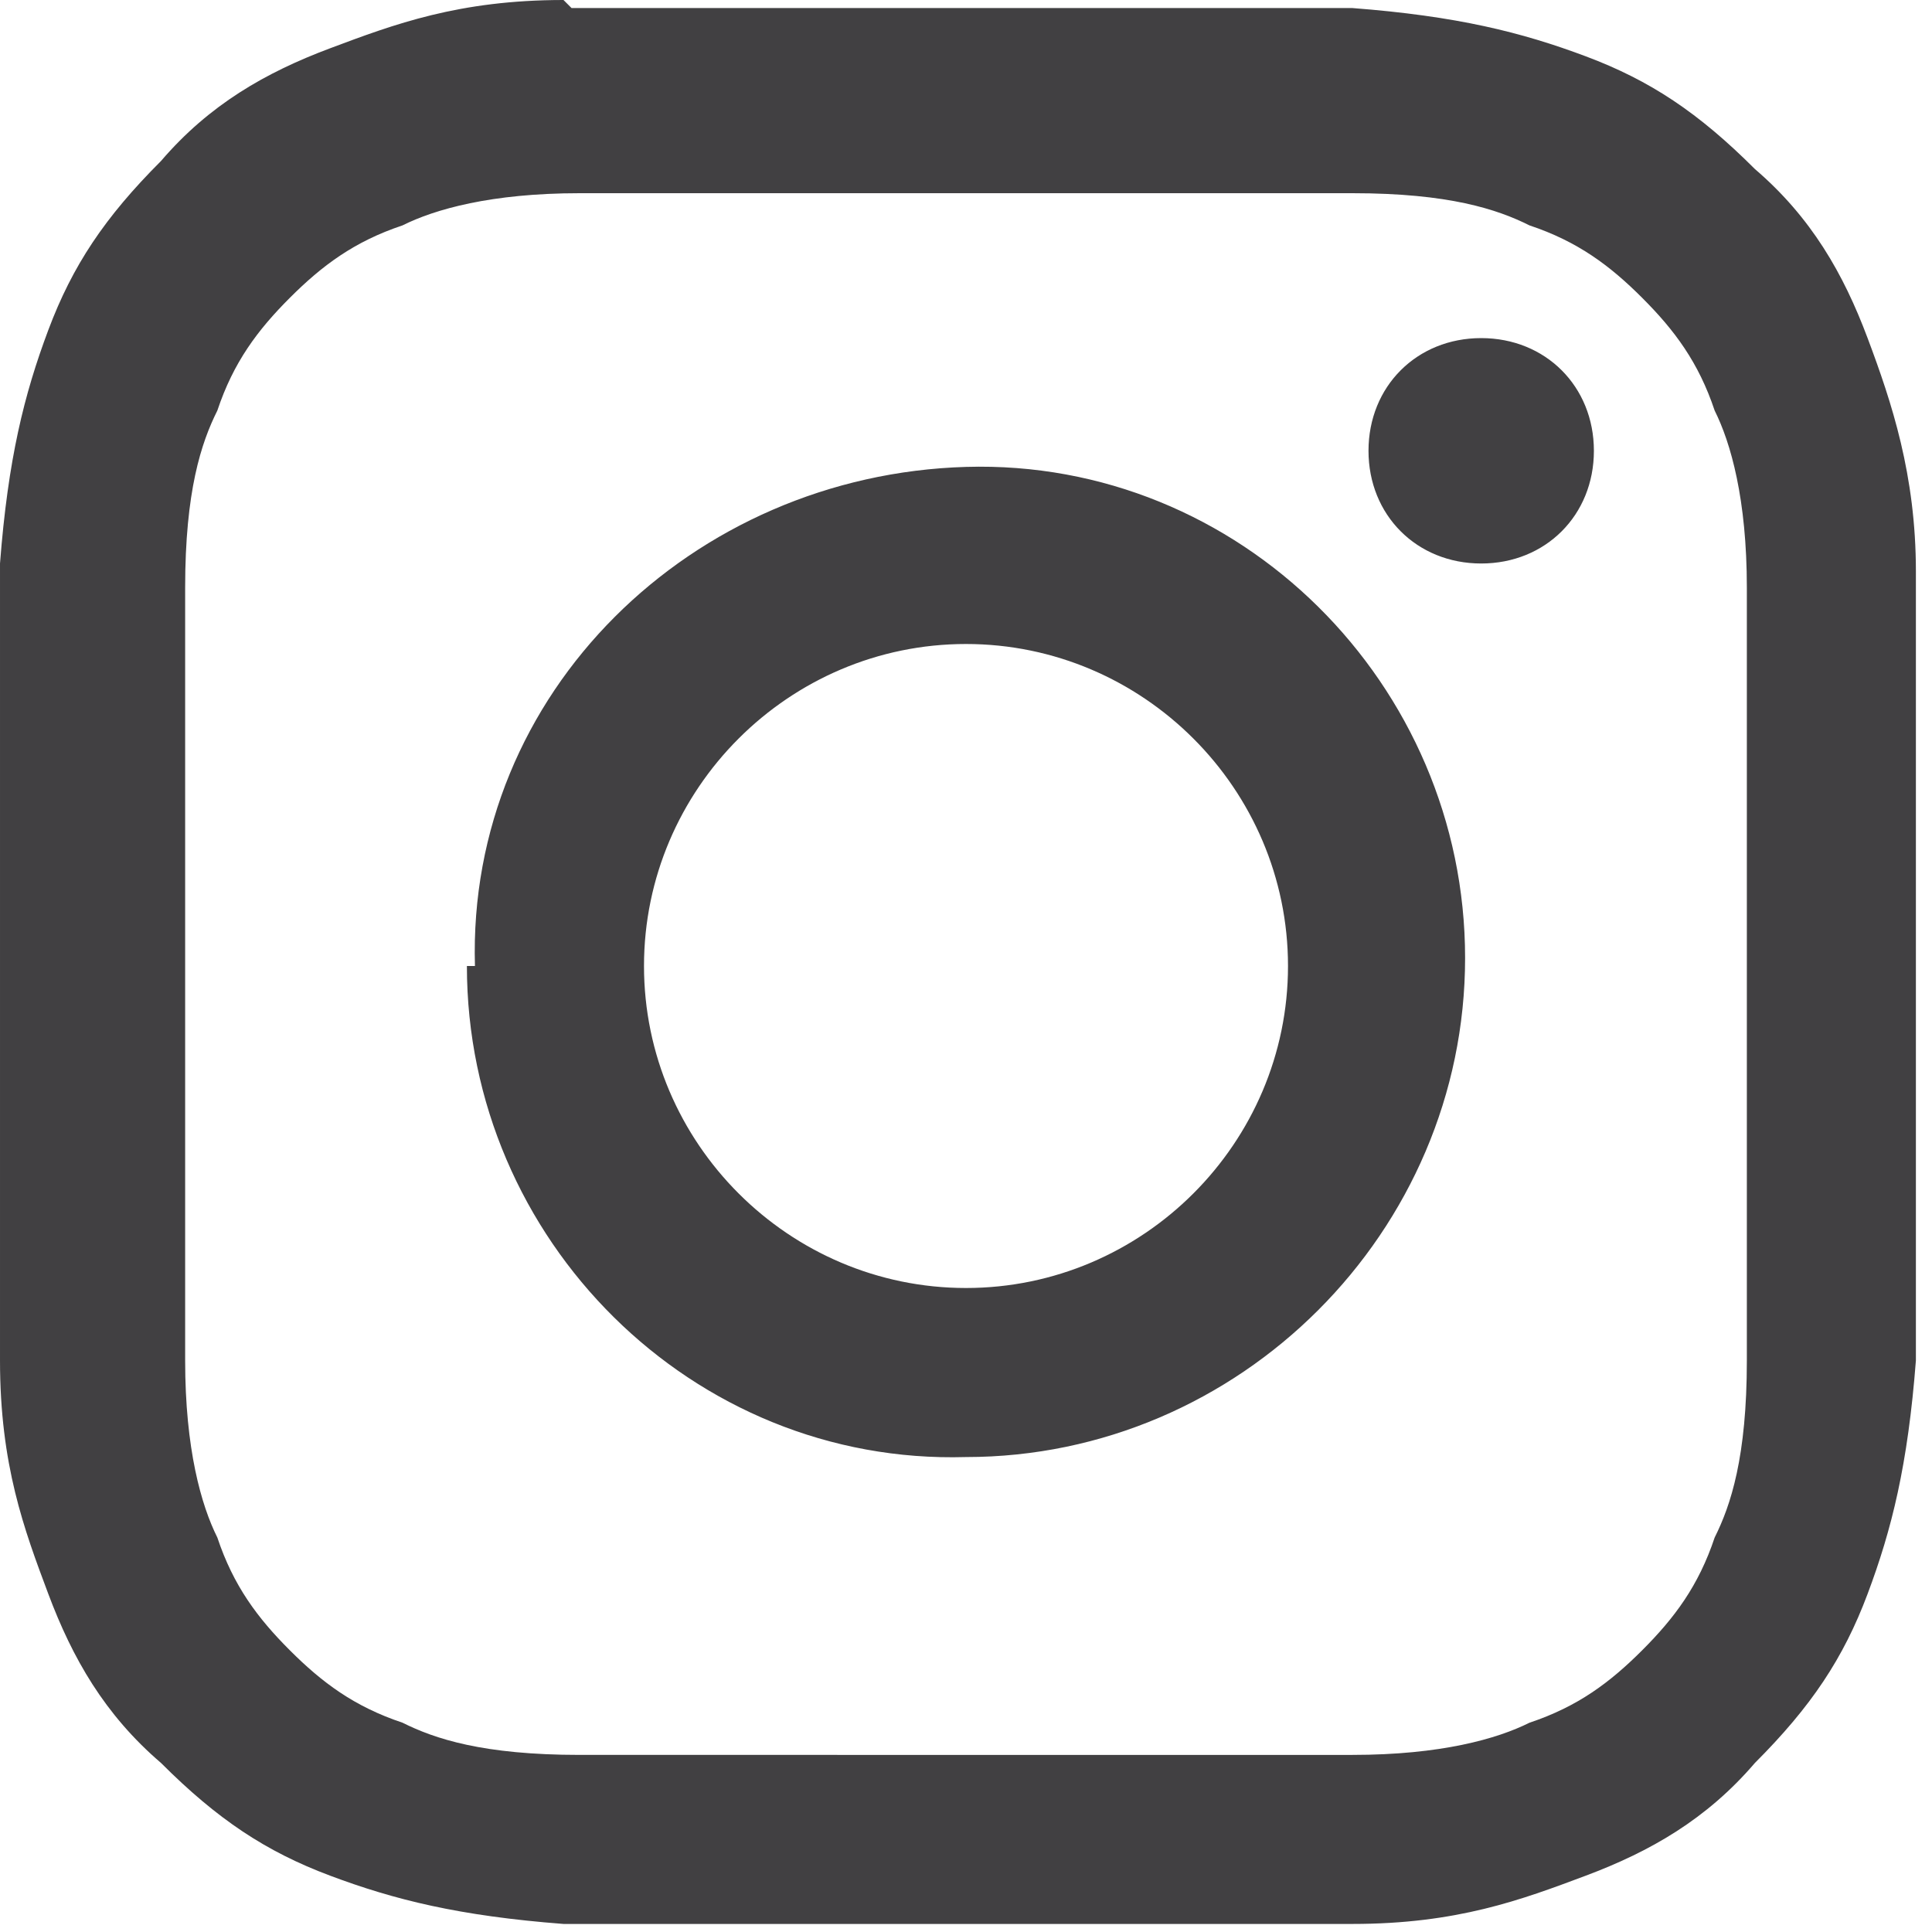 <?xml version="1.0" encoding="UTF-8"?>
<svg xmlns="http://www.w3.org/2000/svg" version="1.1" viewBox="0 0 24 24">
  <defs>
    <style>
      .cls-1 {
        fill: #414042;
      }
    </style>
  </defs>
  <!-- Generator: Adobe Illustrator 28.7.1, SVG Export Plug-In . SVG Version: 1.2.0 Build 142)  -->
  <g>
    <g id="Layer_1">
      <g id="Layer_1-2" data-name="Layer_1">
        <path class="cls-1" d="M7,0c-1.3,0-2.1.3-2.9.6-.8.3-1.5.7-2.1,1.4-.7.7-1.1,1.3-1.4,2.1-.3.8-.5,1.6-.6,2.9v9.9c0,1.3.3,2.1.6,2.9s.7,1.5,1.4,2.1c.7.7,1.3,1.1,2.1,1.4.8.3,1.6.5,2.9.6h9.8c1.3,0,2.1-.3,2.9-.6.8-.3,1.5-.7,2.1-1.4.7-.7,1.1-1.3,1.4-2.1.3-.8.5-1.6.6-2.9V7.1c0-1.2-.3-2.1-.6-2.9-.3-.8-.7-1.5-1.4-2.1-.7-.7-1.3-1.1-2.1-1.4-.8-.3-1.6-.5-2.9-.6-1.2,0-1.6,0-4.8,0h-4.9M7.2,21.8c-1.2,0-1.8-.2-2.2-.4-.6-.2-1-.5-1.4-.9s-.7-.8-.9-1.4c-.2-.4-.4-1.1-.4-2.2V7.3c0-1.2.2-1.8.4-2.2.2-.6.5-1,.9-1.4s.8-.7,1.4-.9c.4-.2,1.1-.4,2.2-.4h9.6c1.2,0,1.8.2,2.2.4.6.2,1,.5,1.4.9s.7.8.9,1.4c.2.4.4,1.1.4,2.2v9.6c0,1.2-.2,1.8-.4,2.2-.2.6-.5,1-.9,1.4s-.8.7-1.4.9c-.4.2-1.1.4-2.2.4H7.2M17,5.6c0,.8.6,1.4,1.4,1.4s1.4-.6,1.4-1.4-.6-1.4-1.4-1.4h0c-.8,0-1.4.6-1.4,1.4M5.8,12c0,3.4,2.8,6.2,6.2,6.1,3.4,0,6.2-2.8,6.2-6.2s-2.8-6.2-6.2-6.1-6.2,2.8-6.1,6.2M8,12c0-2.2,1.8-4,4-4s4,1.8,4,4-1.8,4-4,4-4-1.8-4-4h0"/>
      </g>
    </g>
  </g>
</svg>
